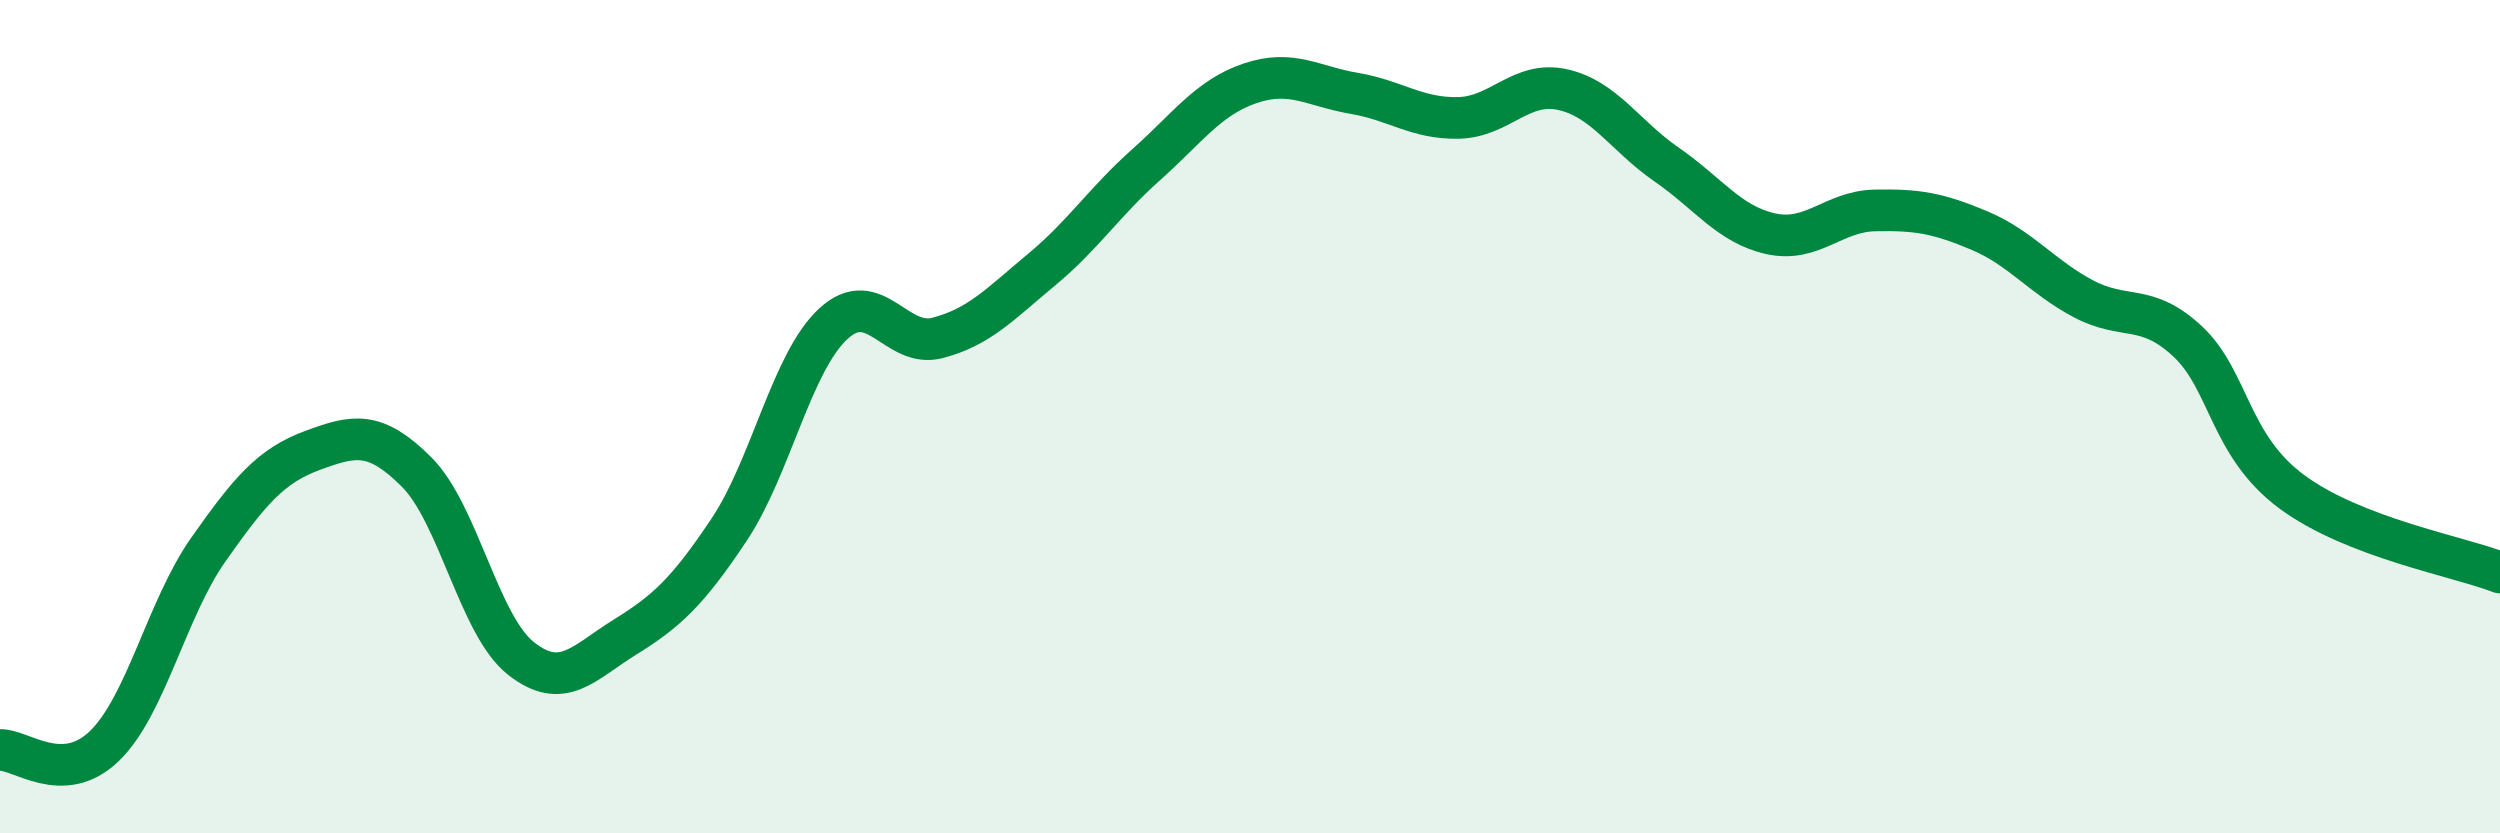 
    <svg width="60" height="20" viewBox="0 0 60 20" xmlns="http://www.w3.org/2000/svg">
      <path
        d="M 0,18 C 0.5,17.98 1.5,18.87 2.5,17.91 C 3.5,16.95 4,14.61 5,13.19 C 6,11.77 6.5,11.18 7.5,10.81 C 8.5,10.44 9,10.33 10,11.33 C 11,12.33 11.5,15.01 12.5,15.8 C 13.5,16.59 14,15.91 15,15.29 C 16,14.67 16.5,14.21 17.5,12.71 C 18.5,11.21 19,8.69 20,7.77 C 21,6.85 21.5,8.37 22.5,8.11 C 23.5,7.85 24,7.3 25,6.47 C 26,5.64 26.5,4.85 27.5,3.96 C 28.5,3.07 29,2.34 30,2 C 31,1.66 31.5,2.07 32.5,2.24 C 33.5,2.41 34,2.85 35,2.83 C 36,2.81 36.5,1.93 37.5,2.15 C 38.5,2.37 39,3.26 40,3.95 C 41,4.64 41.5,5.39 42.5,5.61 C 43.5,5.83 44,5.07 45,5.05 C 46,5.03 46.5,5.11 47.5,5.53 C 48.5,5.95 49,6.64 50,7.17 C 51,7.7 51.5,7.26 52.5,8.19 C 53.5,9.12 53.5,10.69 55,11.8 C 56.5,12.91 59,13.35 60,13.74L60 20L0 20Z"
        fill="#008740"
        opacity="0.1"
        stroke-linecap="round"
        stroke-linejoin="round"
      />
      <path
        d="M 0,18 C 0.5,17.98 1.5,18.87 2.5,17.91 C 3.5,16.95 4,14.61 5,13.19 C 6,11.77 6.5,11.18 7.5,10.81 C 8.5,10.44 9,10.33 10,11.33 C 11,12.33 11.5,15.01 12.5,15.8 C 13.5,16.59 14,15.91 15,15.29 C 16,14.67 16.5,14.21 17.5,12.71 C 18.5,11.21 19,8.69 20,7.77 C 21,6.85 21.5,8.37 22.5,8.11 C 23.5,7.85 24,7.3 25,6.47 C 26,5.64 26.5,4.85 27.5,3.96 C 28.5,3.07 29,2.34 30,2 C 31,1.66 31.5,2.07 32.5,2.24 C 33.5,2.41 34,2.85 35,2.83 C 36,2.81 36.5,1.93 37.5,2.15 C 38.5,2.37 39,3.26 40,3.95 C 41,4.64 41.5,5.39 42.5,5.61 C 43.5,5.83 44,5.07 45,5.05 C 46,5.03 46.5,5.11 47.5,5.53 C 48.5,5.95 49,6.64 50,7.17 C 51,7.7 51.5,7.26 52.5,8.19 C 53.5,9.12 53.5,10.69 55,11.8 C 56.5,12.91 59,13.35 60,13.74"
        stroke="#008740"
        stroke-width="1"
        fill="none"
        stroke-linecap="round"
        stroke-linejoin="round"
      />
    </svg>
  